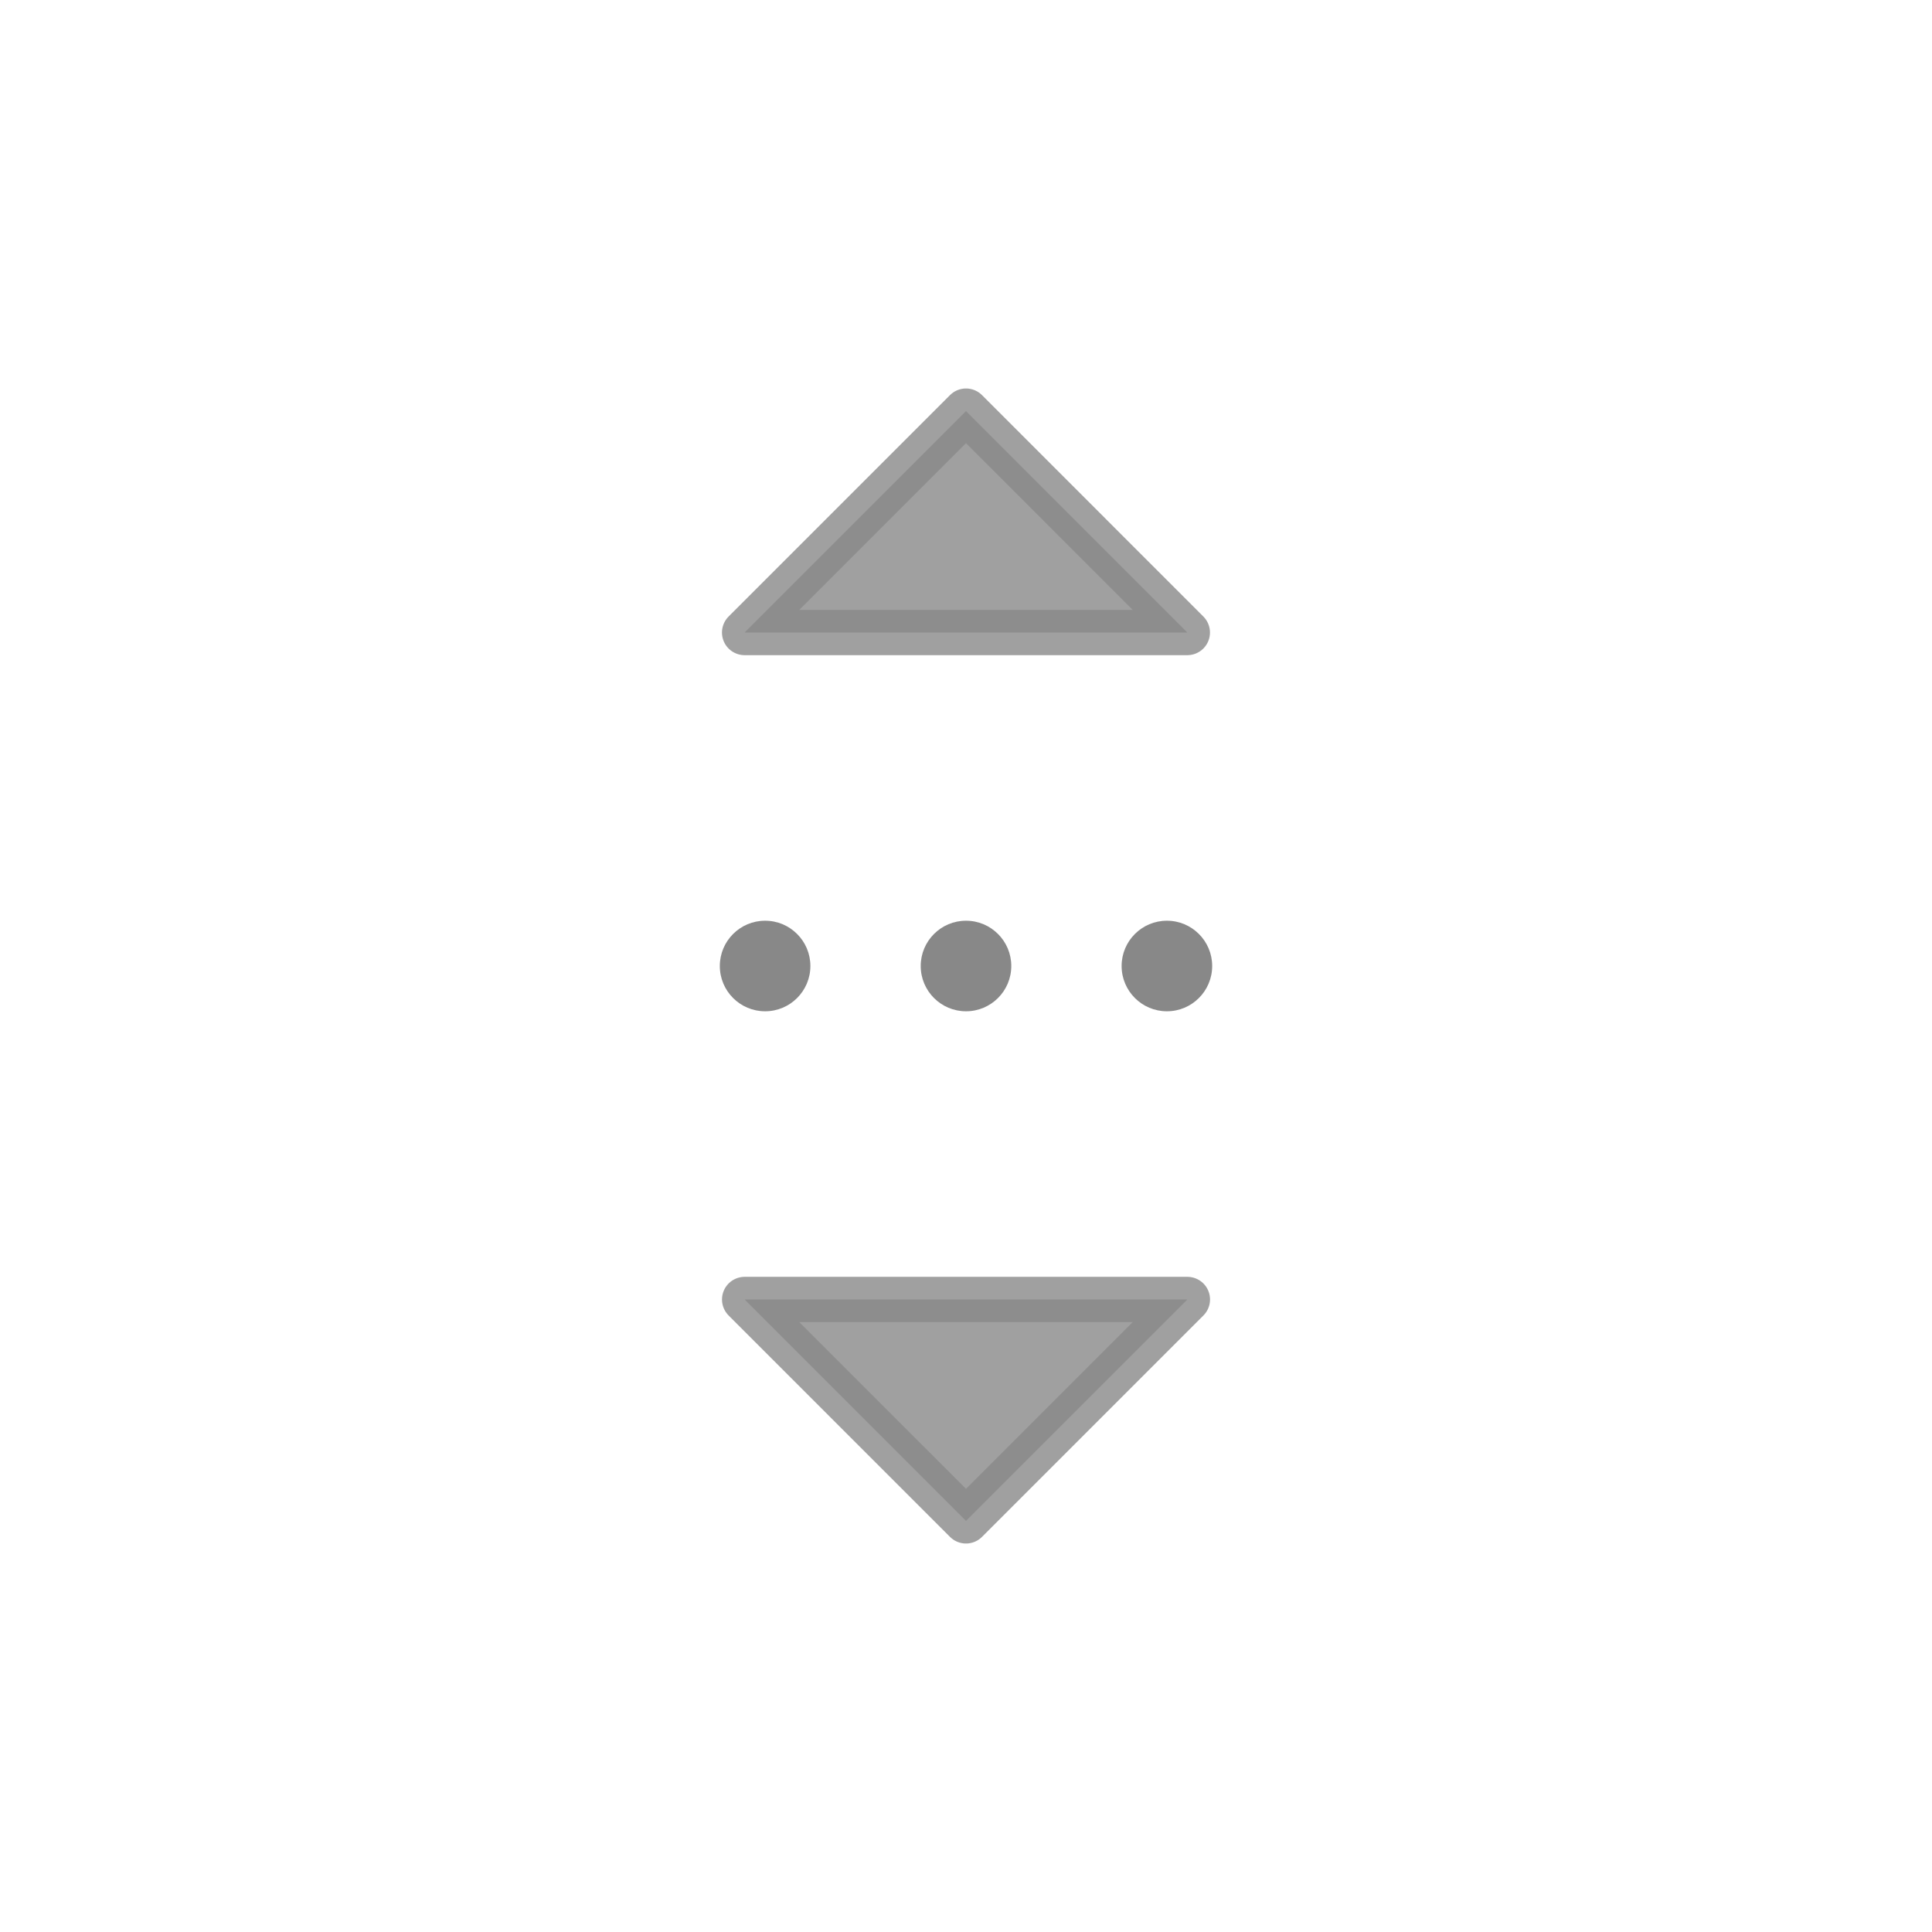 <svg preserveAspectRatio="xMinYMid" viewBox="0 0 64 64" xmlns="http://www.w3.org/2000/svg" fill-rule="evenodd" clip-rule="evenodd" stroke-linecap="round" stroke-linejoin="round" stroke-miterlimit="1.414"><g fill="#888"><circle cx="25.345" cy="32" r="1.5"/><circle cx="38.655" cy="32" r="1.5"/><circle cx="32" cy="32" r="1.5"/></g><path d="M32 13.619l7.332 7.334H24.666L32 13.619zm0 36.762l-7.333-7.334h14.667L32 50.381z" opacity=".8" fill="#888" fill-rule="nonzero" stroke-width="1.5" stroke="#888"/></svg>